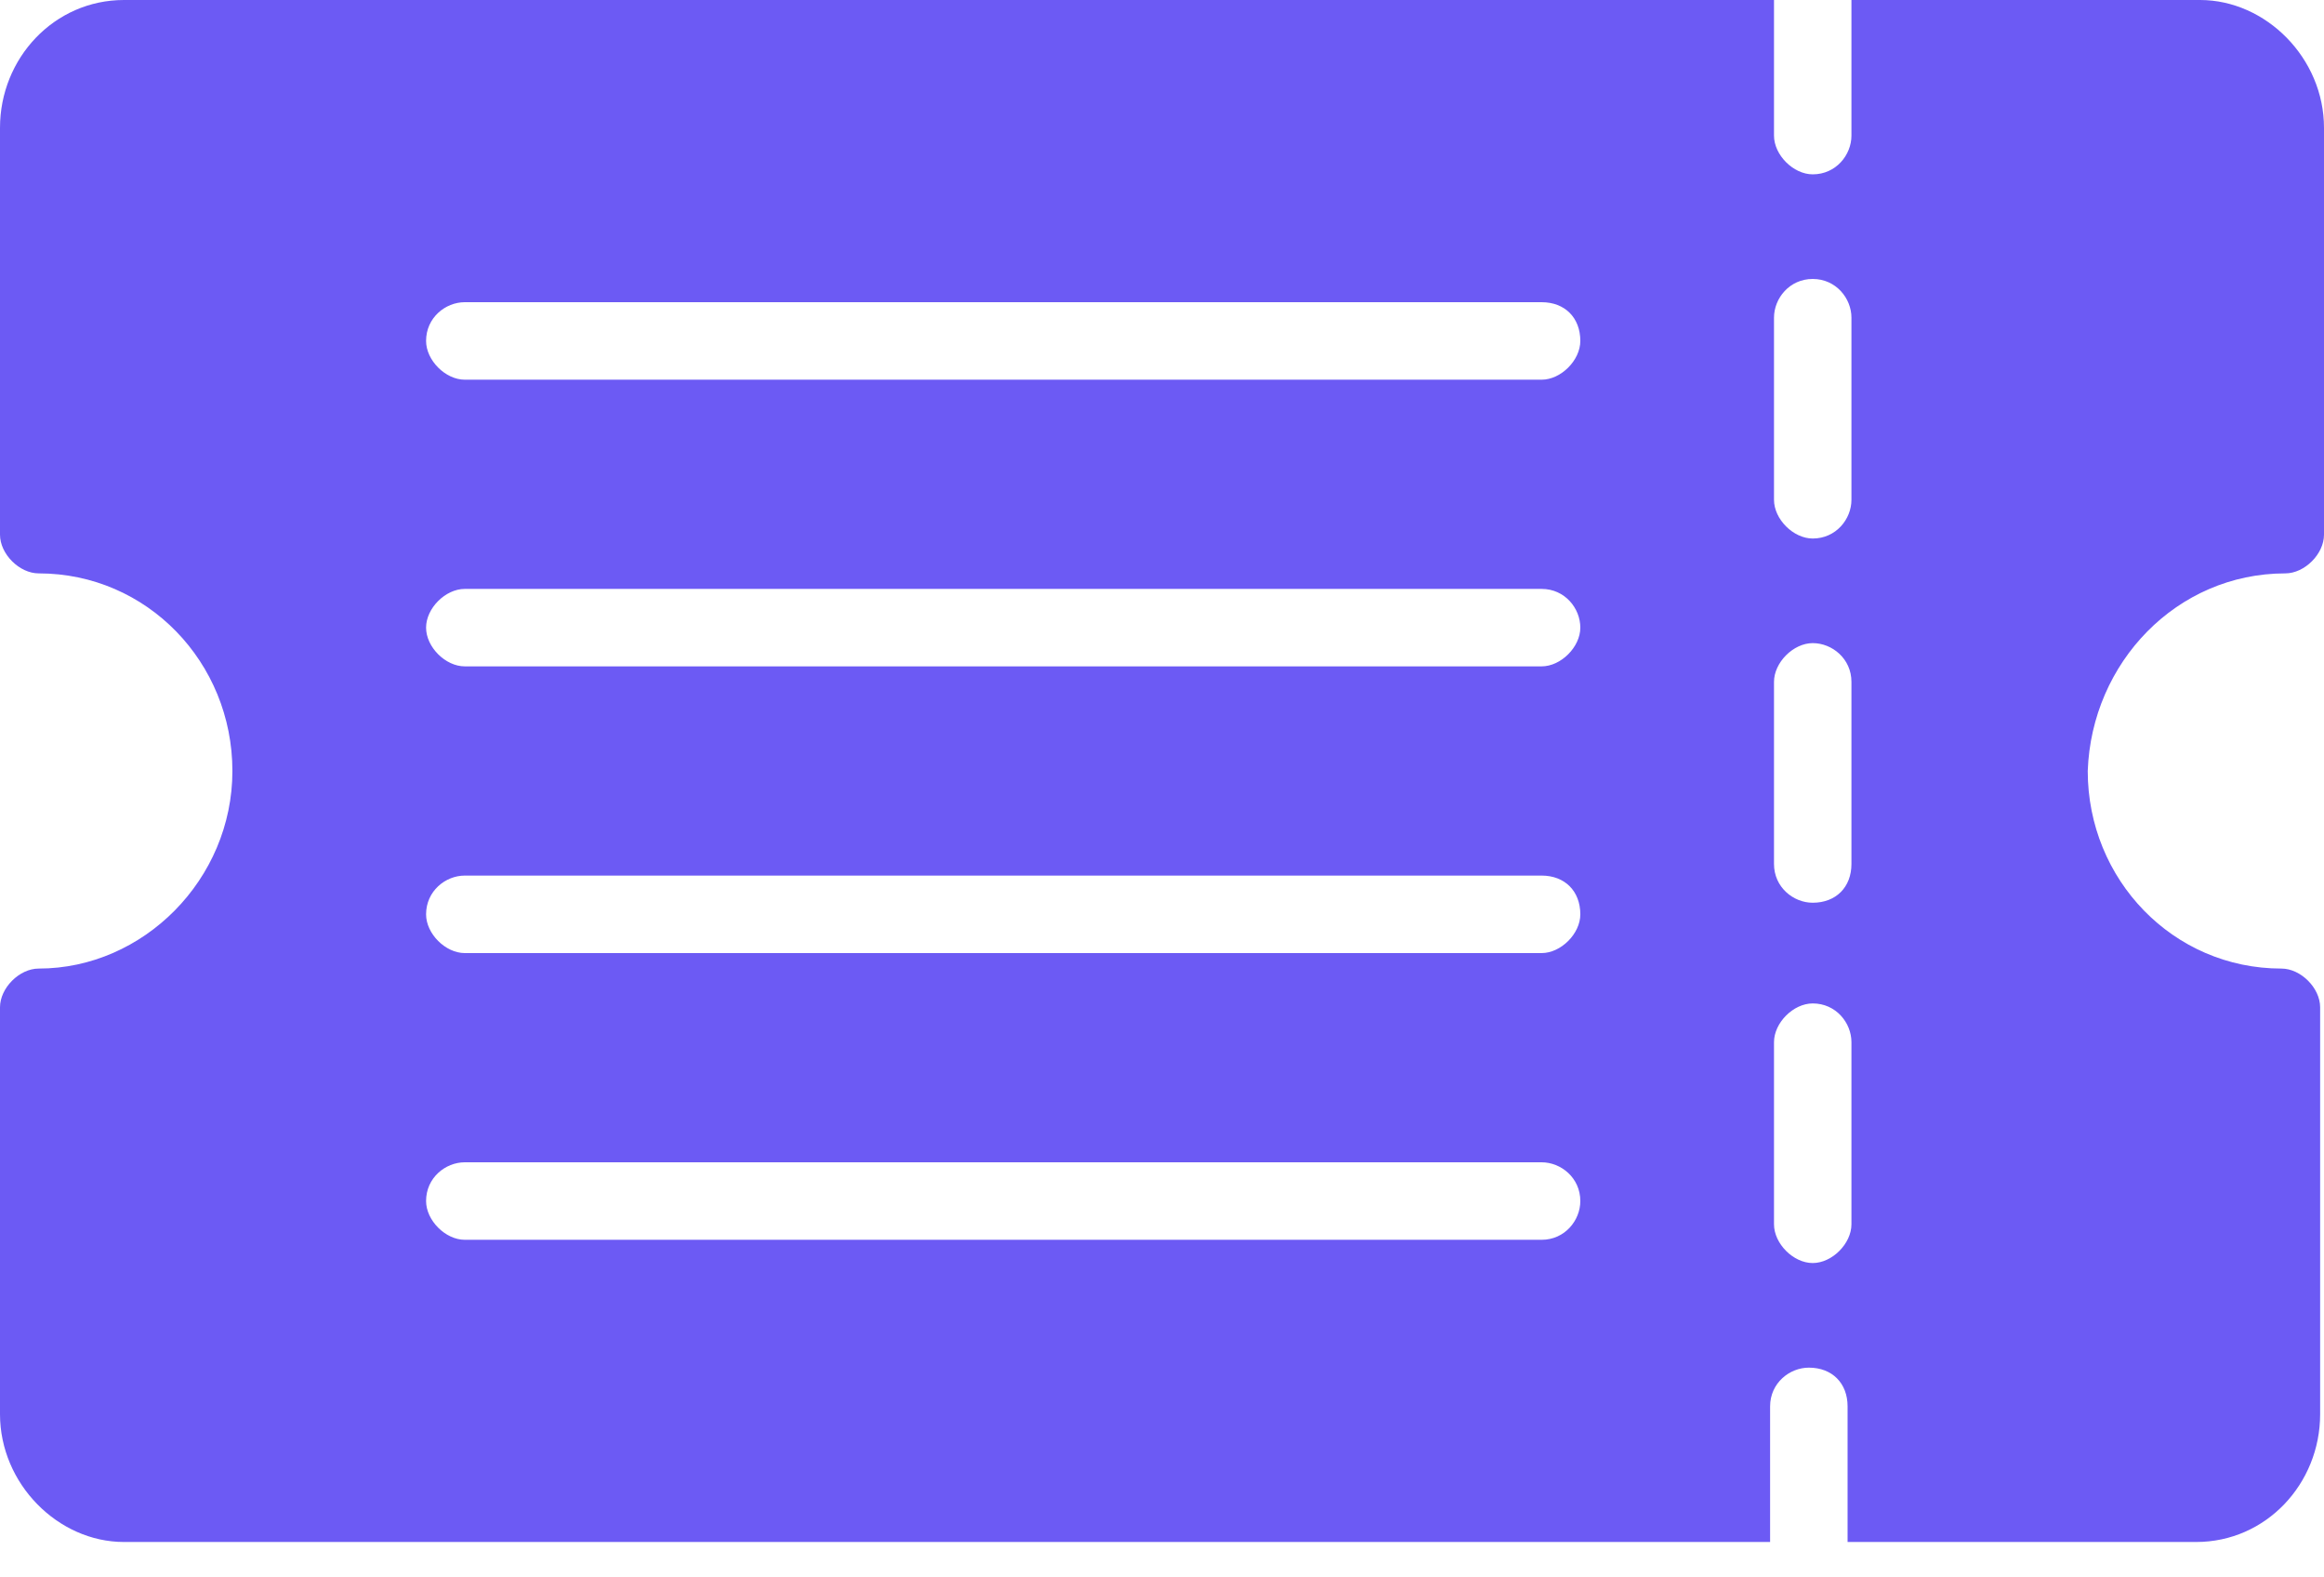 <svg width="56" height="38" viewBox="0 0 56 38" fill="none" xmlns="http://www.w3.org/2000/svg">
<path d="M55.067 13.813C55.533 13.813 56 13.347 56 12.88V3.08C56 1.4 54.6 0 53.013 0H44.613V1.867V3.267C44.613 3.733 44.24 4.2 43.68 4.2C43.213 4.2 42.747 3.733 42.747 3.267V1.867V0H2.987C1.307 0 0 1.4 0 3.08V12.88C0 13.347 0.467 13.813 0.933 13.813C3.547 13.813 5.6 15.96 5.6 18.573C5.6 21.187 3.453 23.333 0.933 23.333C0.467 23.333 0 23.8 0 24.267V34.067C0 35.747 1.4 37.147 2.987 37.147H42.653V35.28V33.88C42.653 33.32 43.12 32.947 43.587 32.947C44.147 32.947 44.52 33.32 44.52 33.88V35.28V37.147H52.92C54.6 37.147 55.907 35.747 55.907 34.067V24.267C55.907 23.8 55.44 23.333 54.973 23.333C52.36 23.333 50.307 21.187 50.307 18.573C50.4 15.96 52.453 13.813 55.067 13.813ZM43.68 6.72C44.24 6.72 44.613 7.187 44.613 7.653V12.04C44.613 12.507 44.24 12.973 43.68 12.973C43.213 12.973 42.747 12.507 42.747 12.04V7.653C42.747 7.187 43.12 6.72 43.68 6.72ZM44.613 16.427V20.813C44.613 21.373 44.24 21.747 43.68 21.747C43.213 21.747 42.747 21.373 42.747 20.813V16.427C42.747 15.96 43.213 15.493 43.68 15.493C44.147 15.493 44.613 15.867 44.613 16.427ZM37.147 22.96H11.2C10.733 22.96 10.267 22.493 10.267 22.027C10.267 21.467 10.733 21.093 11.2 21.093H37.147C37.707 21.093 38.08 21.467 38.08 22.027C38.08 22.493 37.613 22.96 37.147 22.96ZM38.08 28.933C38.08 29.4 37.707 29.867 37.147 29.867H11.2C10.733 29.867 10.267 29.4 10.267 28.933C10.267 28.373 10.733 28 11.2 28H37.147C37.613 28 38.08 28.373 38.08 28.933ZM37.147 16.053H11.2C10.733 16.053 10.267 15.587 10.267 15.12C10.267 14.653 10.733 14.187 11.2 14.187H37.147C37.707 14.187 38.08 14.653 38.08 15.12C38.08 15.587 37.613 16.053 37.147 16.053ZM37.147 9.147H11.2C10.733 9.147 10.267 8.68 10.267 8.213C10.267 7.653 10.733 7.28 11.2 7.28H37.147C37.707 7.28 38.08 7.653 38.08 8.213C38.08 8.68 37.613 9.147 37.147 9.147ZM43.68 30.427C43.213 30.427 42.747 29.96 42.747 29.493V25.107C42.747 24.64 43.213 24.173 43.68 24.173C44.24 24.173 44.613 24.64 44.613 25.107V29.493C44.613 29.96 44.147 30.427 43.68 30.427Z" fill="#6C5AF4"/>
</svg>
